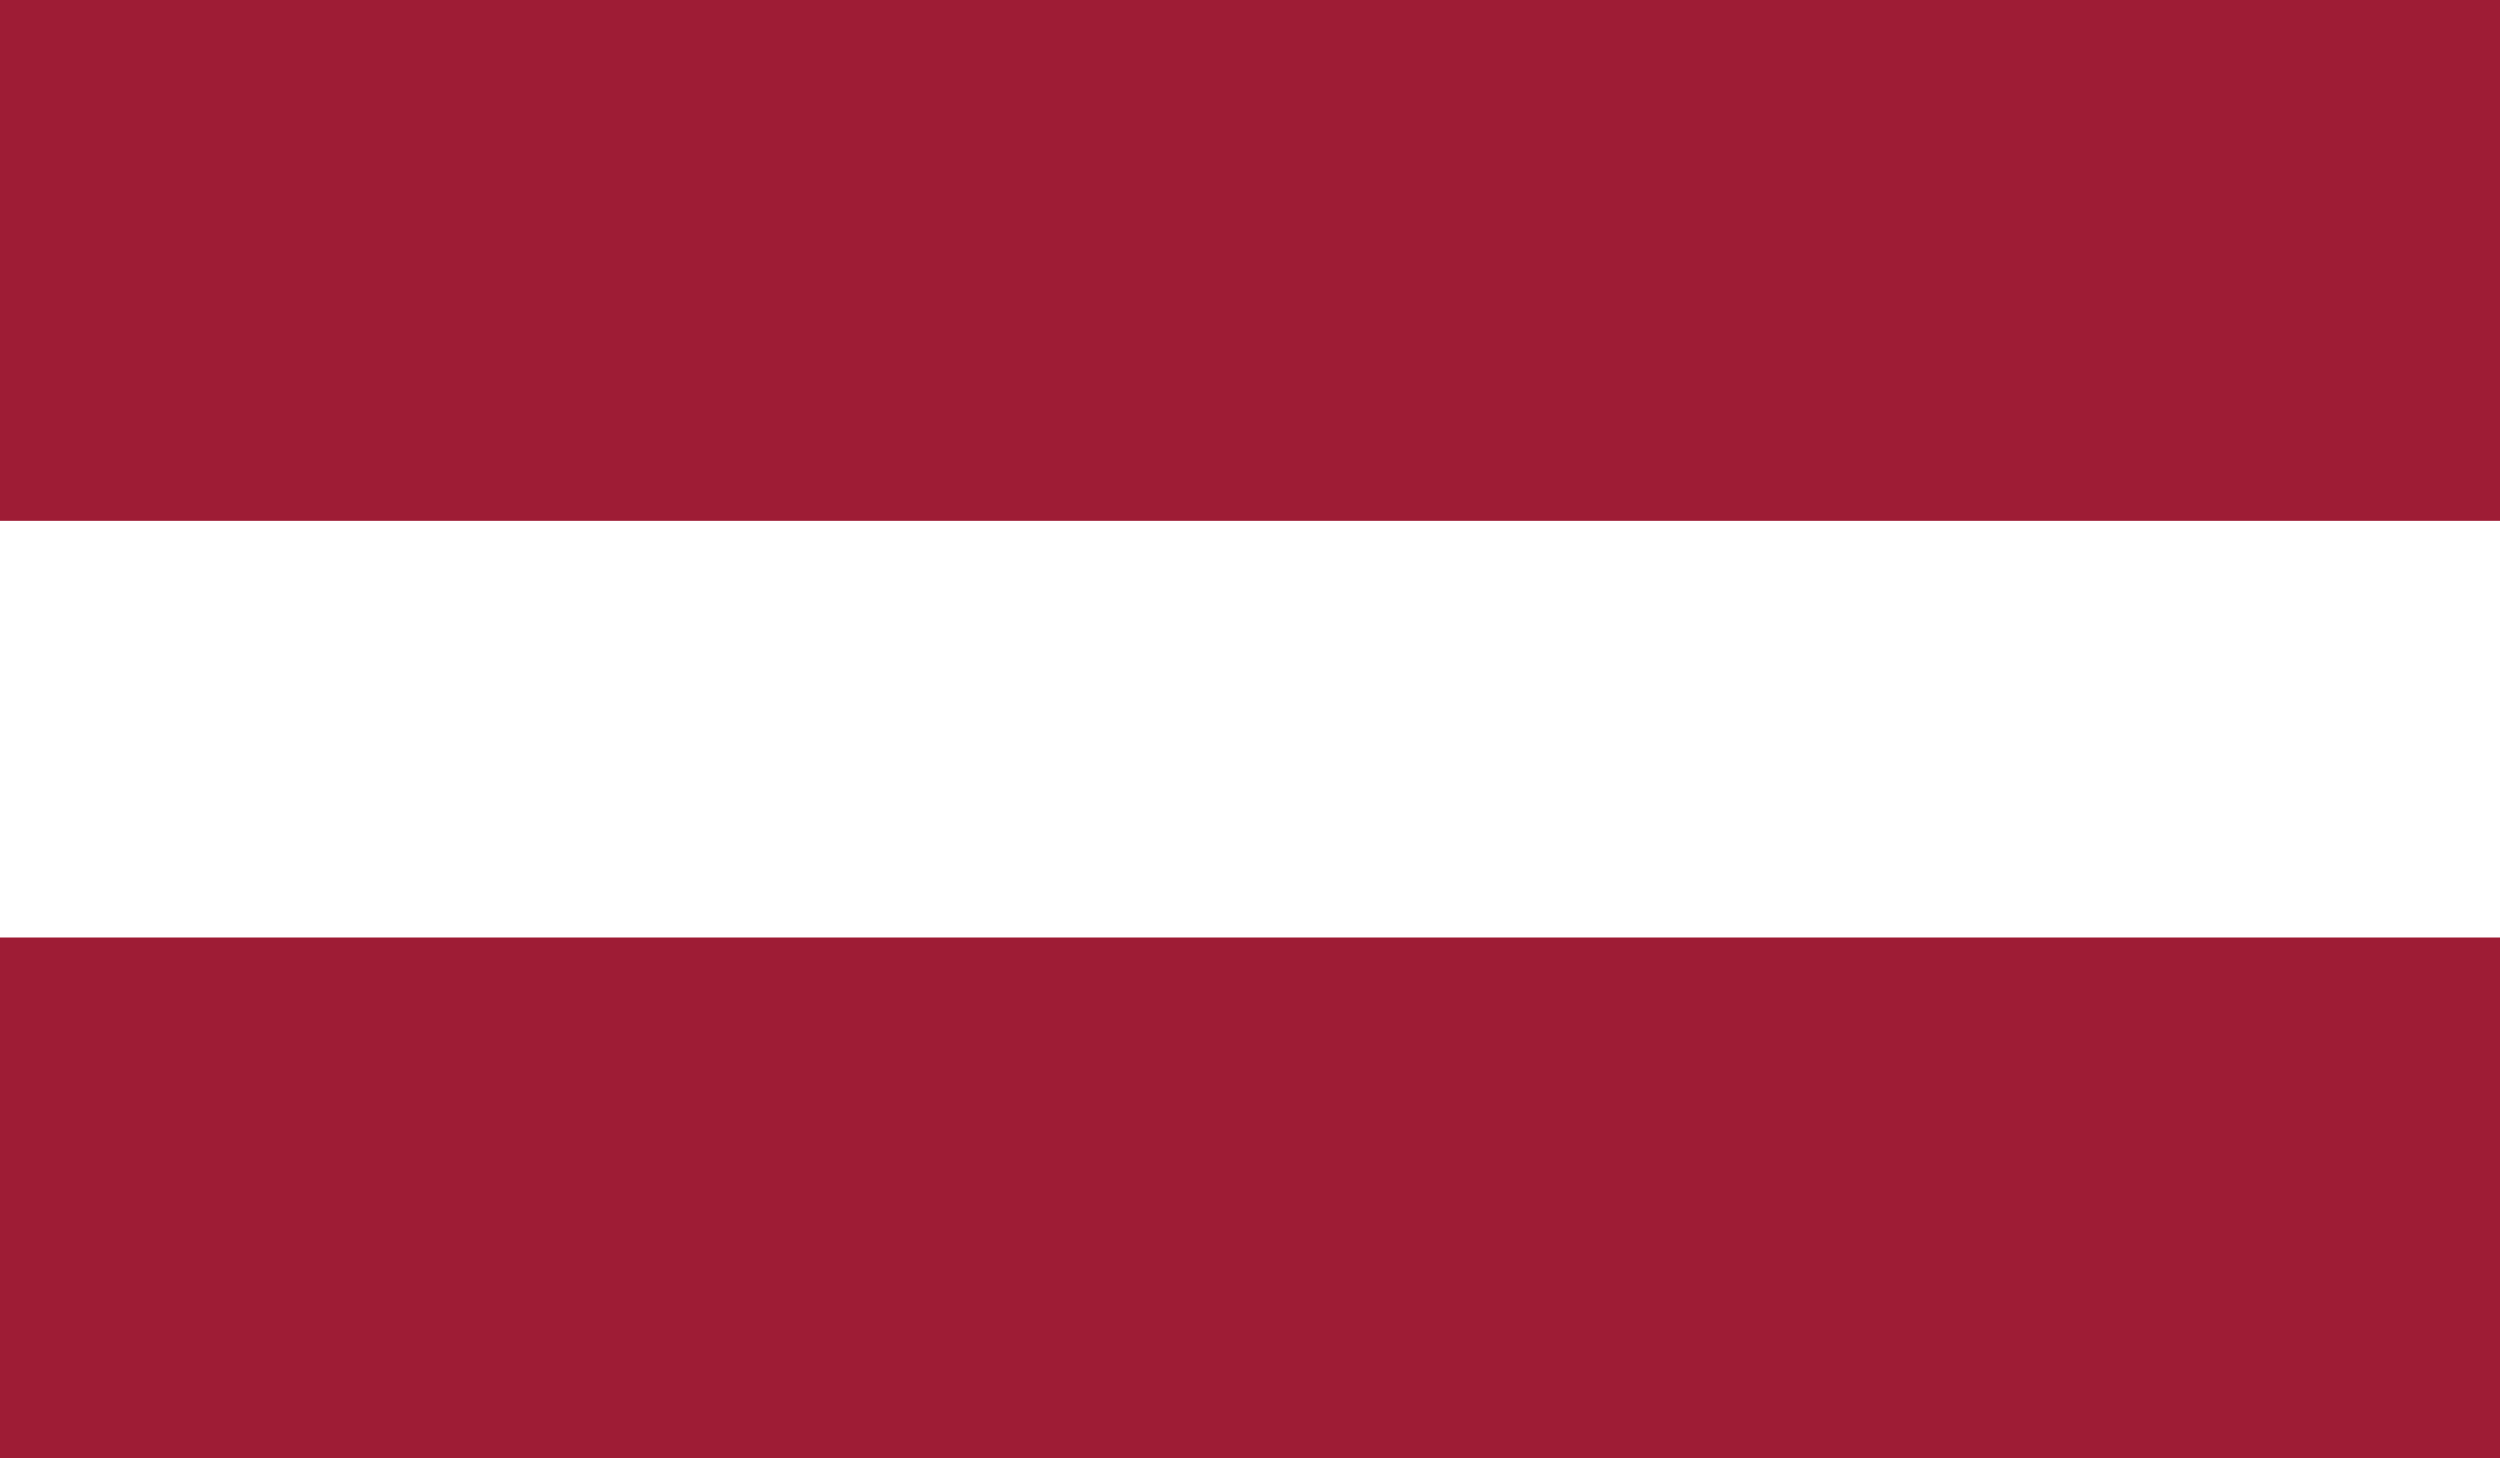 <?xml version="1.0" encoding="utf-8"?>
<!-- Generator: Adobe Illustrator 18.0.0, SVG Export Plug-In . SVG Version: 6.00 Build 0)  -->
<!DOCTYPE svg PUBLIC "-//W3C//DTD SVG 1.1//EN" "http://www.w3.org/Graphics/SVG/1.1/DTD/svg11.dtd">
<svg version="1.1" id="Layer_1" xmlns="http://www.w3.org/2000/svg" xmlns:xlink="http://www.w3.org/1999/xlink" x="0px" y="0px"
	 viewBox="0 0 24 14" enable-background="new 0 0 24 14" width="24" height="14" xml:space="preserve">
<rect x="0" y="0" width="24" height="14" fill="#808080" stroke="none"/>
<g>
	<rect fill="#9E1C35" width="24" height="6"/>
	<rect y="8" fill="#9E1C35" width="24" height="6"/>
	<rect y="5" fill="#FFFFFF" width="24" height="4"/>
</g>
</svg>
